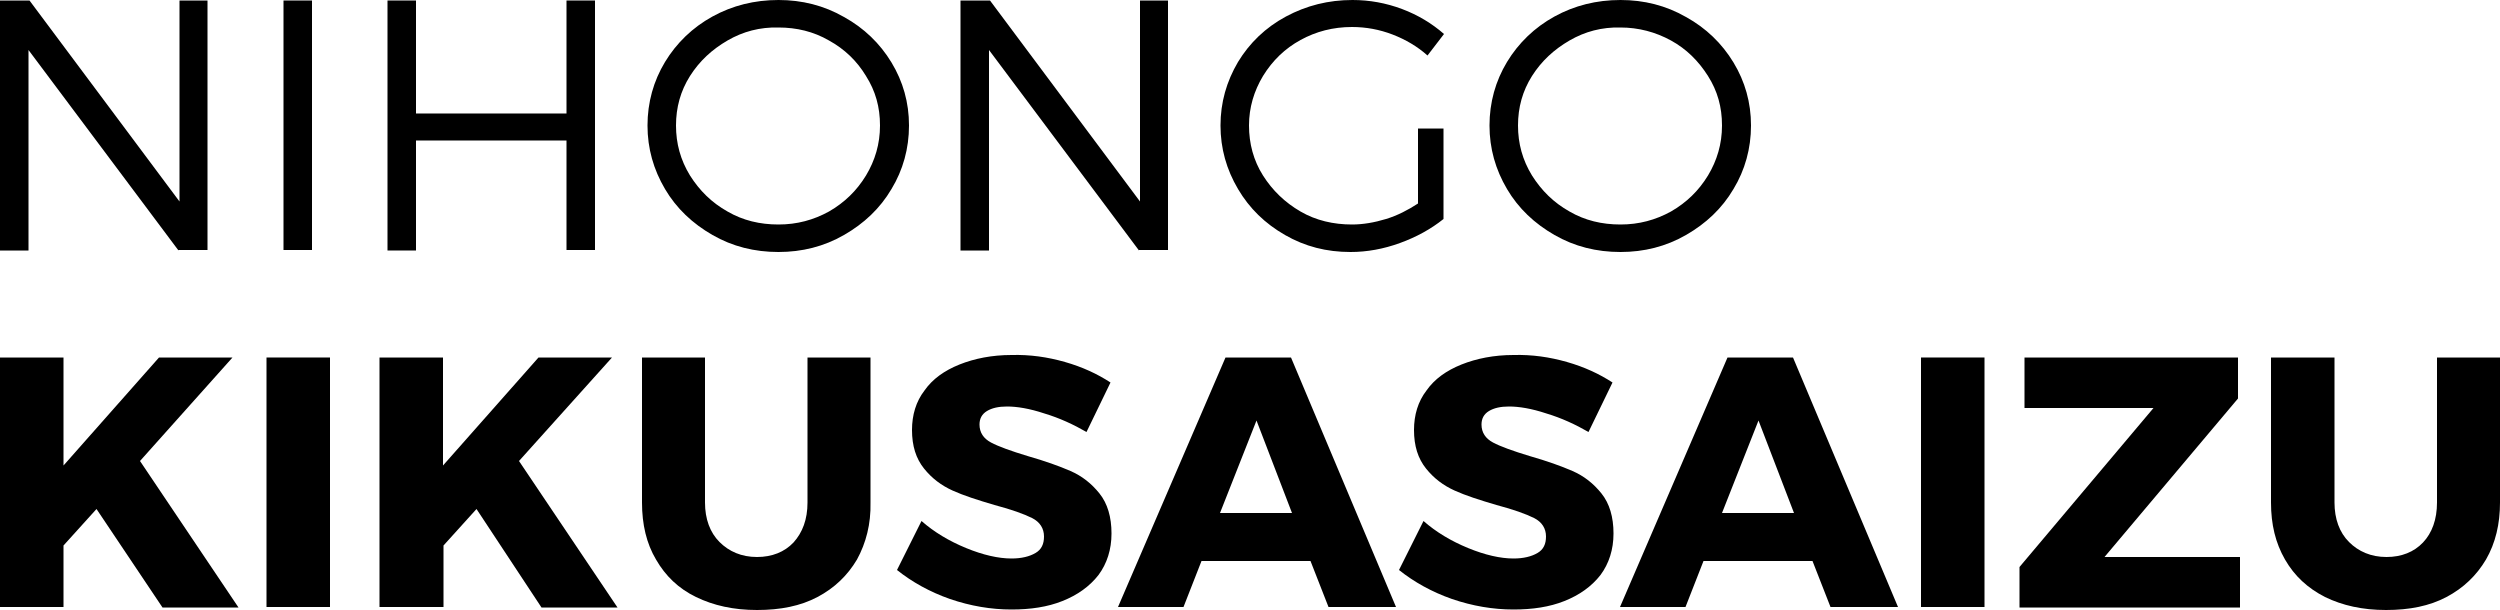 <?xml version="1.0" encoding="utf-8"?>
<!-- Generator: Adobe Illustrator 25.2.0, SVG Export Plug-In . SVG Version: 6.00 Build 0)  -->
<svg version="1.1" id="Layer_1" xmlns="http://www.w3.org/2000/svg" xmlns:xlink="http://www.w3.org/1999/xlink" x="0px" y="0px"
	 viewBox="0 0 500 122" style="enable-background:new 0 0 500 122;" xml:space="preserve">
<g>
	<g>
		<path d="M19.3,101.8l-6.6,7.3v12.3H0V71.5h12.7v21.6l19.1-21.6h14.7L28,92.2l19.7,29.3H32.5L19.3,101.8z"/>
		<path d="M53.3,121.4V71.5H66v49.9H53.3z"/>
		<path d="M95.3,101.8l-6.6,7.3v12.3H75.9V71.5h12.7v21.6l19.1-21.6h14.7l-18.6,20.7l19.7,29.3h-15.2L95.3,101.8z"/>
		<path d="M171.4,111.9c-1.9,3.2-4.5,5.7-7.9,7.5c-3.4,1.8-7.4,2.6-12.1,2.6c-4.7,0-8.7-0.9-12.2-2.6s-6.1-4.2-8-7.5
			c-1.9-3.2-2.8-7-2.8-11.4v-29H141v29c0,3.3,1,6,2.9,7.9s4.4,3,7.5,3c3,0,5.5-1,7.3-2.9c1.8-2,2.8-4.6,2.8-8v-29h12.6v29
			C174.2,104.8,173.2,108.6,171.4,111.9z"/>
		<path d="M213,72.4c3.5,1,6.5,2.4,9.1,4.1l-4.8,9.9c-2.6-1.5-5.4-2.8-8.4-3.7c-3-1-5.5-1.4-7.5-1.4c-1.7,0-3,0.3-4,0.9
			s-1.5,1.5-1.5,2.7c0,1.6,0.8,2.8,2.3,3.6c1.5,0.8,4,1.7,7.3,2.7c3.5,1,6.3,2,8.6,3s4.2,2.5,5.8,4.5c1.6,2,2.4,4.7,2.4,8
			c0,3.2-0.9,6-2.6,8.3c-1.8,2.3-4.2,4-7.2,5.2c-3,1.2-6.4,1.7-10.2,1.7c-4.1,0-8.2-0.7-12.3-2.1c-4-1.4-7.6-3.4-10.6-5.8l4.9-9.8
			c2.5,2.2,5.5,4,8.9,5.4c3.4,1.4,6.5,2.1,9.1,2.1c2,0,3.6-0.4,4.8-1.1c1.2-0.7,1.7-1.8,1.7-3.3c0-1.6-0.8-2.9-2.4-3.7
			c-1.6-0.8-4.1-1.7-7.5-2.6c-3.4-1-6.2-1.9-8.4-2.9s-4.1-2.4-5.7-4.4s-2.4-4.5-2.4-7.7c0-3,0.8-5.7,2.5-7.9c1.6-2.3,4-4,7-5.2
			c3-1.2,6.5-1.9,10.4-1.9C206,70.9,209.5,71.4,213,72.4z"/>
		<path d="M240.3,112.2l-3.6,9.2h-13.1l21.5-49.9h13.1l21,49.9h-13.5l-3.6-9.2H240.3z M251.3,84.1l-7.3,18.5h14.4L251.3,84.1z"/>
		<path d="M313.4,72.4c3.5,1,6.5,2.4,9.1,4.1l-4.8,9.9c-2.6-1.5-5.4-2.8-8.4-3.7c-3-1-5.5-1.4-7.5-1.4c-1.7,0-3,0.3-4,0.9
			c-1,0.6-1.5,1.5-1.5,2.7c0,1.6,0.8,2.8,2.3,3.6c1.5,0.8,4,1.7,7.3,2.7c3.5,1,6.3,2,8.6,3s4.2,2.5,5.8,4.5c1.6,2,2.4,4.7,2.4,8
			c0,3.2-0.9,6-2.6,8.3c-1.8,2.3-4.2,4-7.2,5.2c-3,1.2-6.4,1.7-10.2,1.7c-4.1,0-8.2-0.7-12.3-2.1c-4-1.4-7.6-3.4-10.6-5.8l4.9-9.8
			c2.5,2.2,5.5,4,8.9,5.4c3.4,1.4,6.5,2.1,9.1,2.1c2,0,3.6-0.4,4.8-1.1c1.2-0.7,1.7-1.8,1.7-3.3c0-1.6-0.8-2.9-2.4-3.7
			c-1.6-0.8-4.1-1.7-7.5-2.6c-3.4-1-6.2-1.9-8.4-2.9c-2.2-1-4.1-2.4-5.7-4.4c-1.6-2-2.4-4.5-2.4-7.7c0-3,0.8-5.7,2.5-7.9
			c1.6-2.3,4-4,7-5.2c3-1.2,6.5-1.9,10.4-1.9C306.4,70.9,309.9,71.4,313.4,72.4z"/>
		<path d="M340.7,112.2l-3.6,9.2H324l21.5-49.9h13.1l21,49.9h-13.5l-3.6-9.2H340.7z M351.7,84.1l-7.3,18.5h14.4L351.7,84.1z"/>
		<path d="M384.2,121.4V71.5h12.7v49.9H384.2z"/>
		<path d="M420.9,111.4H448v10.1h-44.1v-8.1l26.8-31.8h-25.8V71.5h42.7v8.2L420.9,111.4z"/>
		<path d="M497.2,111.9c-1.9,3.2-4.5,5.7-7.9,7.5c-3.4,1.8-7.4,2.6-12.1,2.6c-4.7,0-8.7-0.9-12.2-2.6c-3.5-1.8-6.1-4.2-8-7.5
			s-2.8-7-2.8-11.4v-29h12.7v29c0,3.3,1,6,2.9,7.9s4.4,3,7.5,3c3,0,5.5-1,7.3-2.9s2.8-4.6,2.8-8v-29H500v29
			C500,104.8,499.1,108.6,497.2,111.9z"/>
	</g>
	<g>
		<path d="M35.7,50.1L5.7,10v40.1H0V0.1h5.9l30,40.2V0.1h5.6v49.9H35.7z"/>
		<path d="M56.7,50.1V0.1h5.7v49.9H56.7z"/>
		<path d="M113.3,50.1v-22H83.2v22h-5.7V0.1h5.7v22.6h30.1V0.1h5.7v49.9H113.3z"/>
		<path d="M168.8,3.4c4,2.2,7.2,5.3,9.5,9.1c2.3,3.8,3.5,8,3.5,12.6c0,4.6-1.2,8.9-3.5,12.7c-2.3,3.9-5.5,6.9-9.5,9.2
			s-8.4,3.4-13.1,3.4c-4.8,0-9.2-1.1-13.2-3.4s-7.2-5.3-9.5-9.2c-2.3-3.9-3.5-8.1-3.5-12.7s1.2-8.9,3.5-12.7
			c2.3-3.8,5.5-6.9,9.5-9.1S150.9,0,155.7,0C160.4,0,164.8,1.1,168.8,3.4z M145.5,8.1c-3.1,1.8-5.6,4.1-7.5,7.1
			c-1.9,3-2.8,6.3-2.8,9.9c0,3.6,0.9,6.9,2.8,10c1.9,3,4.3,5.4,7.5,7.2c3.1,1.8,6.5,2.6,10.2,2.6s7-0.9,10.1-2.6
			c3.1-1.8,5.5-4.1,7.4-7.2c1.8-3,2.8-6.3,2.8-10s-0.9-6.9-2.8-9.9c-1.8-3-4.3-5.4-7.4-7.1c-3.1-1.8-6.5-2.6-10.1-2.6
			C152,5.4,148.6,6.3,145.5,8.1z"/>
		<path d="M227.8,50.1l-30-40.1v40.1h-5.7V0.1h5.9l30,40.2V0.1h5.6v49.9H227.8z"/>
		<path d="M288.7,25.7v18.1c-2.5,2-5.4,3.6-8.7,4.8c-3.3,1.2-6.6,1.8-9.9,1.8c-4.8,0-9.1-1.1-13.1-3.4c-4-2.3-7.1-5.3-9.4-9.2
			c-2.3-3.9-3.5-8.1-3.5-12.7s1.2-8.8,3.5-12.7c2.3-3.8,5.5-6.9,9.6-9.1S265.7,0,270.5,0c3.4,0,6.7,0.6,9.9,1.8s6,2.9,8.4,5
			l-3.3,4.3c-2-1.8-4.4-3.2-7-4.2s-5.3-1.5-8.1-1.5c-3.8,0-7.2,0.9-10.3,2.6s-5.6,4.1-7.5,7.2c-1.8,3-2.8,6.3-2.8,9.9
			c0,3.6,0.9,7,2.8,10c1.9,3,4.4,5.4,7.5,7.2s6.6,2.6,10.3,2.6c2.2,0,4.5-0.4,6.8-1.1c2.3-0.7,4.4-1.8,6.4-3.1v-15H288.7z"/>
		<path d="M337.2,3.4c4,2.2,7.2,5.3,9.5,9.1c2.3,3.8,3.5,8,3.5,12.6c0,4.6-1.2,8.9-3.5,12.7c-2.3,3.9-5.5,6.9-9.5,9.2
			c-4,2.3-8.4,3.4-13.1,3.4c-4.8,0-9.2-1.1-13.2-3.4c-4-2.3-7.2-5.3-9.5-9.2c-2.3-3.9-3.5-8.1-3.5-12.7s1.2-8.9,3.5-12.7
			c2.3-3.8,5.5-6.9,9.5-9.1c4-2.2,8.4-3.3,13.2-3.3C328.8,0,333.2,1.1,337.2,3.4z M313.9,8.1c-3.1,1.8-5.6,4.1-7.5,7.1
			c-1.9,3-2.8,6.3-2.8,9.9c0,3.6,0.9,6.9,2.8,10c1.9,3,4.3,5.4,7.5,7.2c3.1,1.8,6.5,2.6,10.2,2.6s7-0.9,10.1-2.6
			c3.1-1.8,5.5-4.1,7.4-7.2c1.8-3,2.8-6.3,2.8-10s-0.9-6.9-2.8-9.9s-4.3-5.4-7.4-7.1s-6.5-2.6-10.1-2.6C320.4,5.4,317,6.3,313.9,8.1
			z"/>
	</g>
</g>
</svg>
